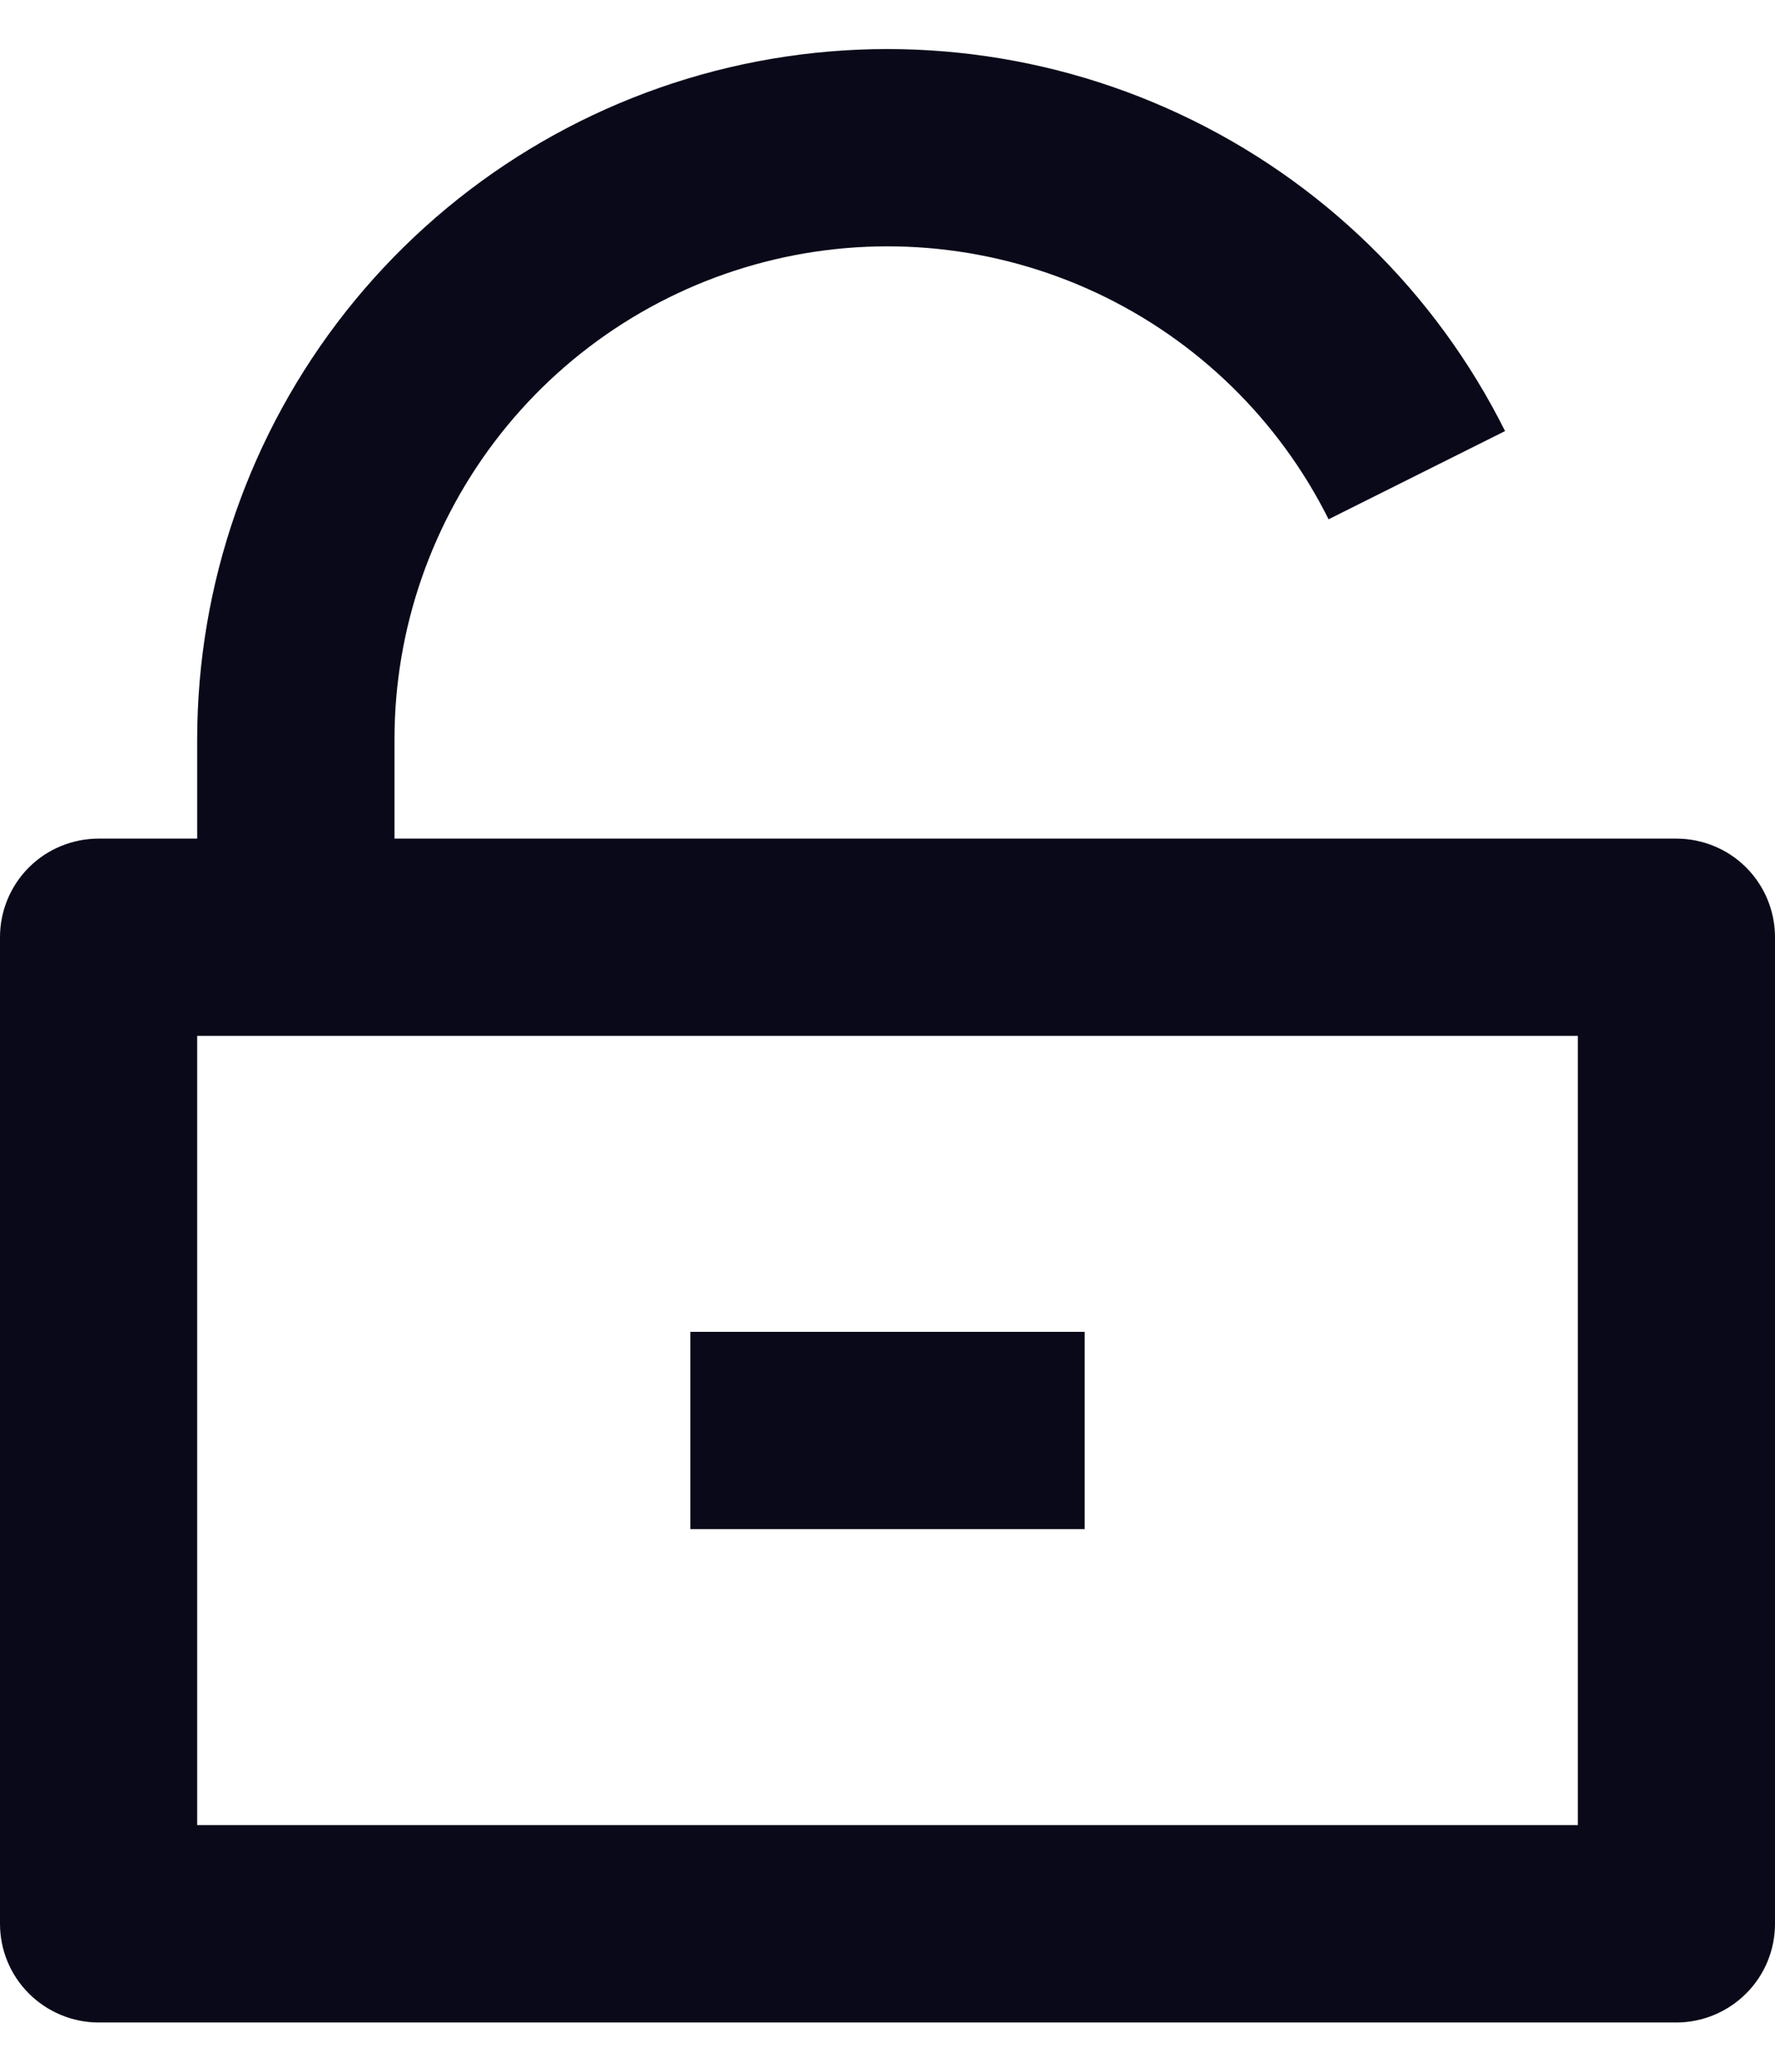 <svg width="12" height="14" viewBox="0 0 12 14" fill="none" xmlns="http://www.w3.org/2000/svg">
<path d="M2.667 5.667H11.333C11.51 5.667 11.68 5.737 11.805 5.862C11.93 5.987 12 6.157 12 6.333V13C12 13.177 11.93 13.346 11.805 13.471C11.68 13.596 11.51 13.667 11.333 13.667H0.667C0.49 13.667 0.32 13.596 0.195 13.471C0.07 13.346 0 13.177 0 13V6.333C0 6.157 0.07 5.987 0.195 5.862C0.32 5.737 0.49 5.667 0.667 5.667H1.333V5C1.333 3.948 1.688 2.928 2.34 2.103C2.993 1.278 3.904 0.698 4.928 0.456C5.951 0.215 7.026 0.326 7.978 0.772C8.931 1.218 9.705 1.972 10.175 2.913L8.982 3.509C8.646 2.837 8.094 2.298 7.413 1.979C6.733 1.661 5.965 1.581 5.234 1.754C4.503 1.927 3.852 2.341 3.386 2.93C2.92 3.52 2.666 4.249 2.667 5V5.667ZM1.333 7V12.333H10.667V7H1.333ZM4.667 9H7.333V10.333H4.667V9Z" fill="#090919"/>
</svg>
